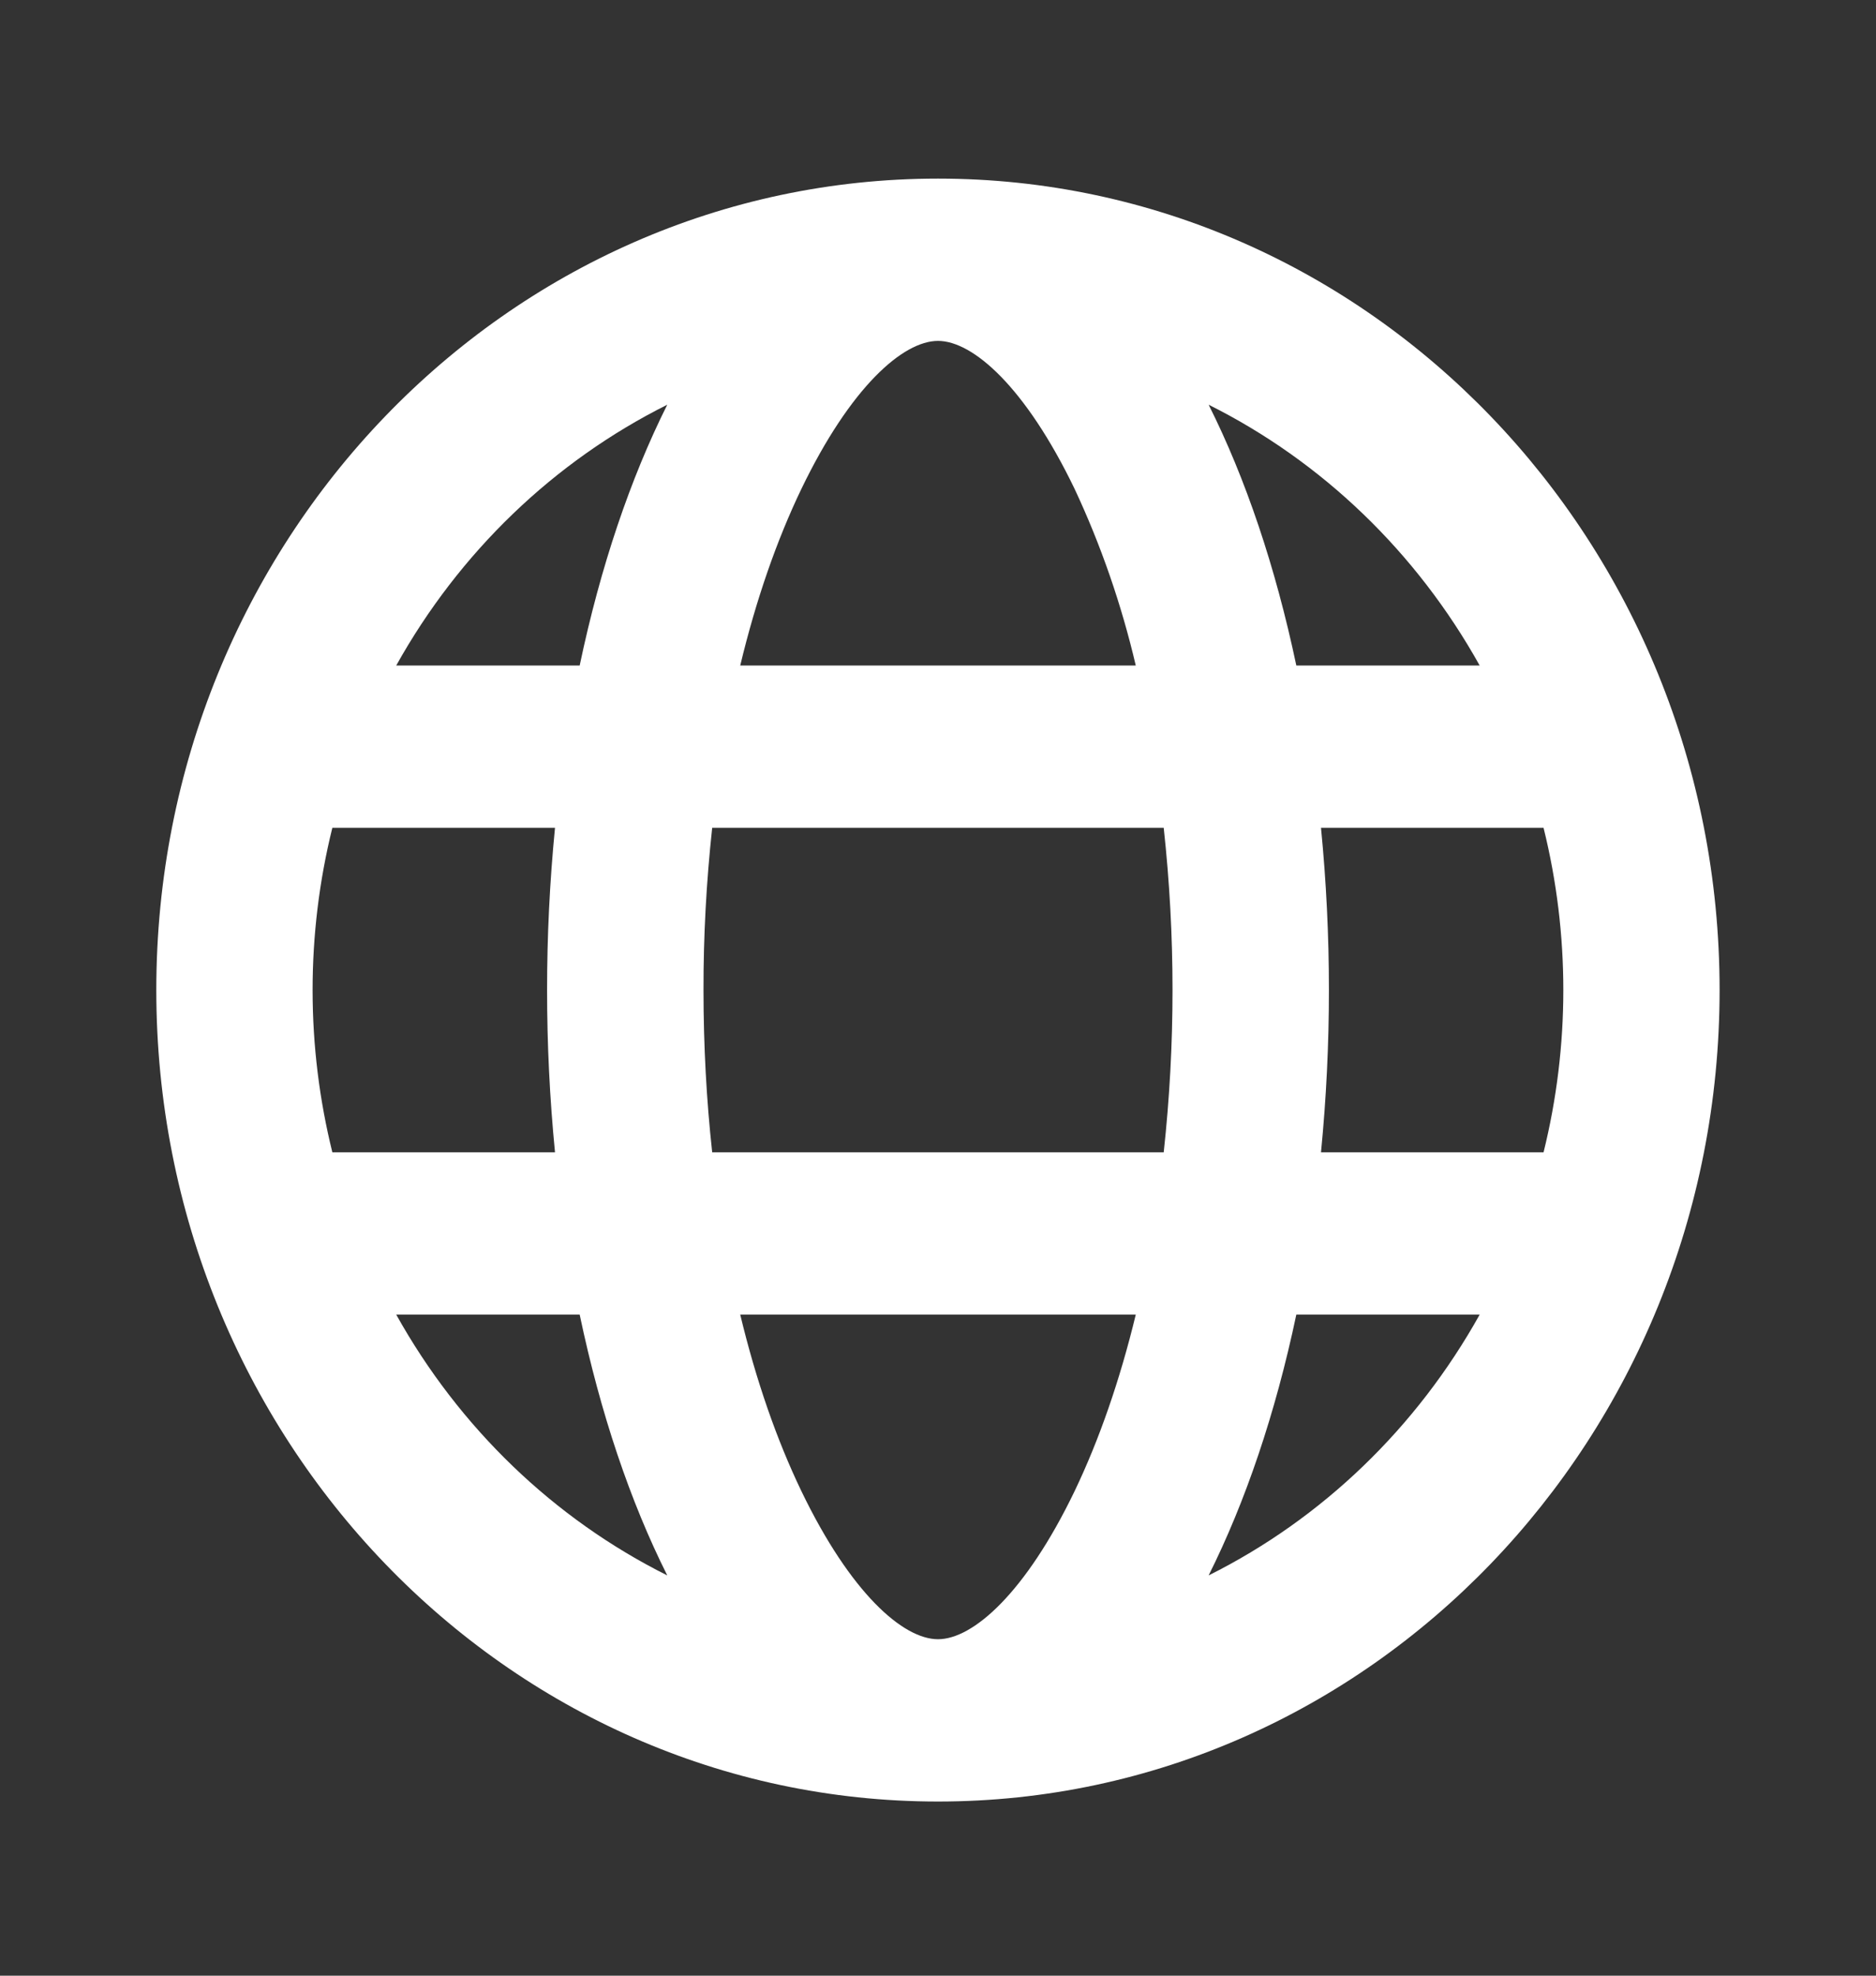 <svg width="19" height="20" viewBox="0 0 19 20" fill="none" xmlns="http://www.w3.org/2000/svg">
<rect x="0" y="0" width="19" height="20" fill="#333333" stroke="none"/>
<path d="M3.366 8.38C3.233 8.916 3.166 9.468 3.166 10.022C3.166 10.589 3.236 11.139 3.366 11.665H5.621C5.514 10.573 5.514 9.472 5.621 8.38H3.366ZM4.013 6.737H5.871C6.081 5.737 6.385 4.842 6.758 4.097C5.609 4.671 4.652 5.591 4.013 6.737ZM15.633 8.38H13.379C13.486 9.472 13.486 10.573 13.379 11.665H15.633C15.9 10.587 15.9 9.457 15.633 8.38ZM14.986 6.737C14.347 5.591 13.391 4.671 12.241 4.097C12.615 4.842 12.918 5.737 13.129 6.737H14.986ZM7.213 8.38C7.154 8.925 7.124 9.473 7.125 10.022C7.125 10.585 7.155 11.135 7.213 11.665H11.786C11.905 10.573 11.905 9.471 11.786 8.38H7.213ZM7.497 6.737H11.503C11.358 6.119 11.151 5.52 10.883 4.948C10.386 3.918 9.854 3.451 9.5 3.451C9.145 3.451 8.614 3.918 8.117 4.948C7.867 5.468 7.657 6.071 7.497 6.737ZM4.013 13.308C4.652 14.454 5.609 15.374 6.758 15.948C6.384 15.203 6.081 14.308 5.871 13.308H4.013ZM14.986 13.308H13.129C12.918 14.308 12.614 15.203 12.241 15.948C13.391 15.374 14.347 14.454 14.986 13.308ZM7.497 13.308C7.657 13.973 7.867 14.577 8.117 15.096C8.614 16.127 9.146 16.594 9.5 16.594C9.854 16.594 10.386 16.127 10.883 15.096C11.132 14.577 11.342 13.973 11.503 13.308H7.497ZM9.5 18.237C5.127 18.237 1.583 14.559 1.583 10.022C1.583 5.486 5.127 1.808 9.5 1.808C13.872 1.808 17.416 5.486 17.416 10.022C17.416 14.559 13.872 18.237 9.5 18.237Z" fill="white"/>
</svg>

